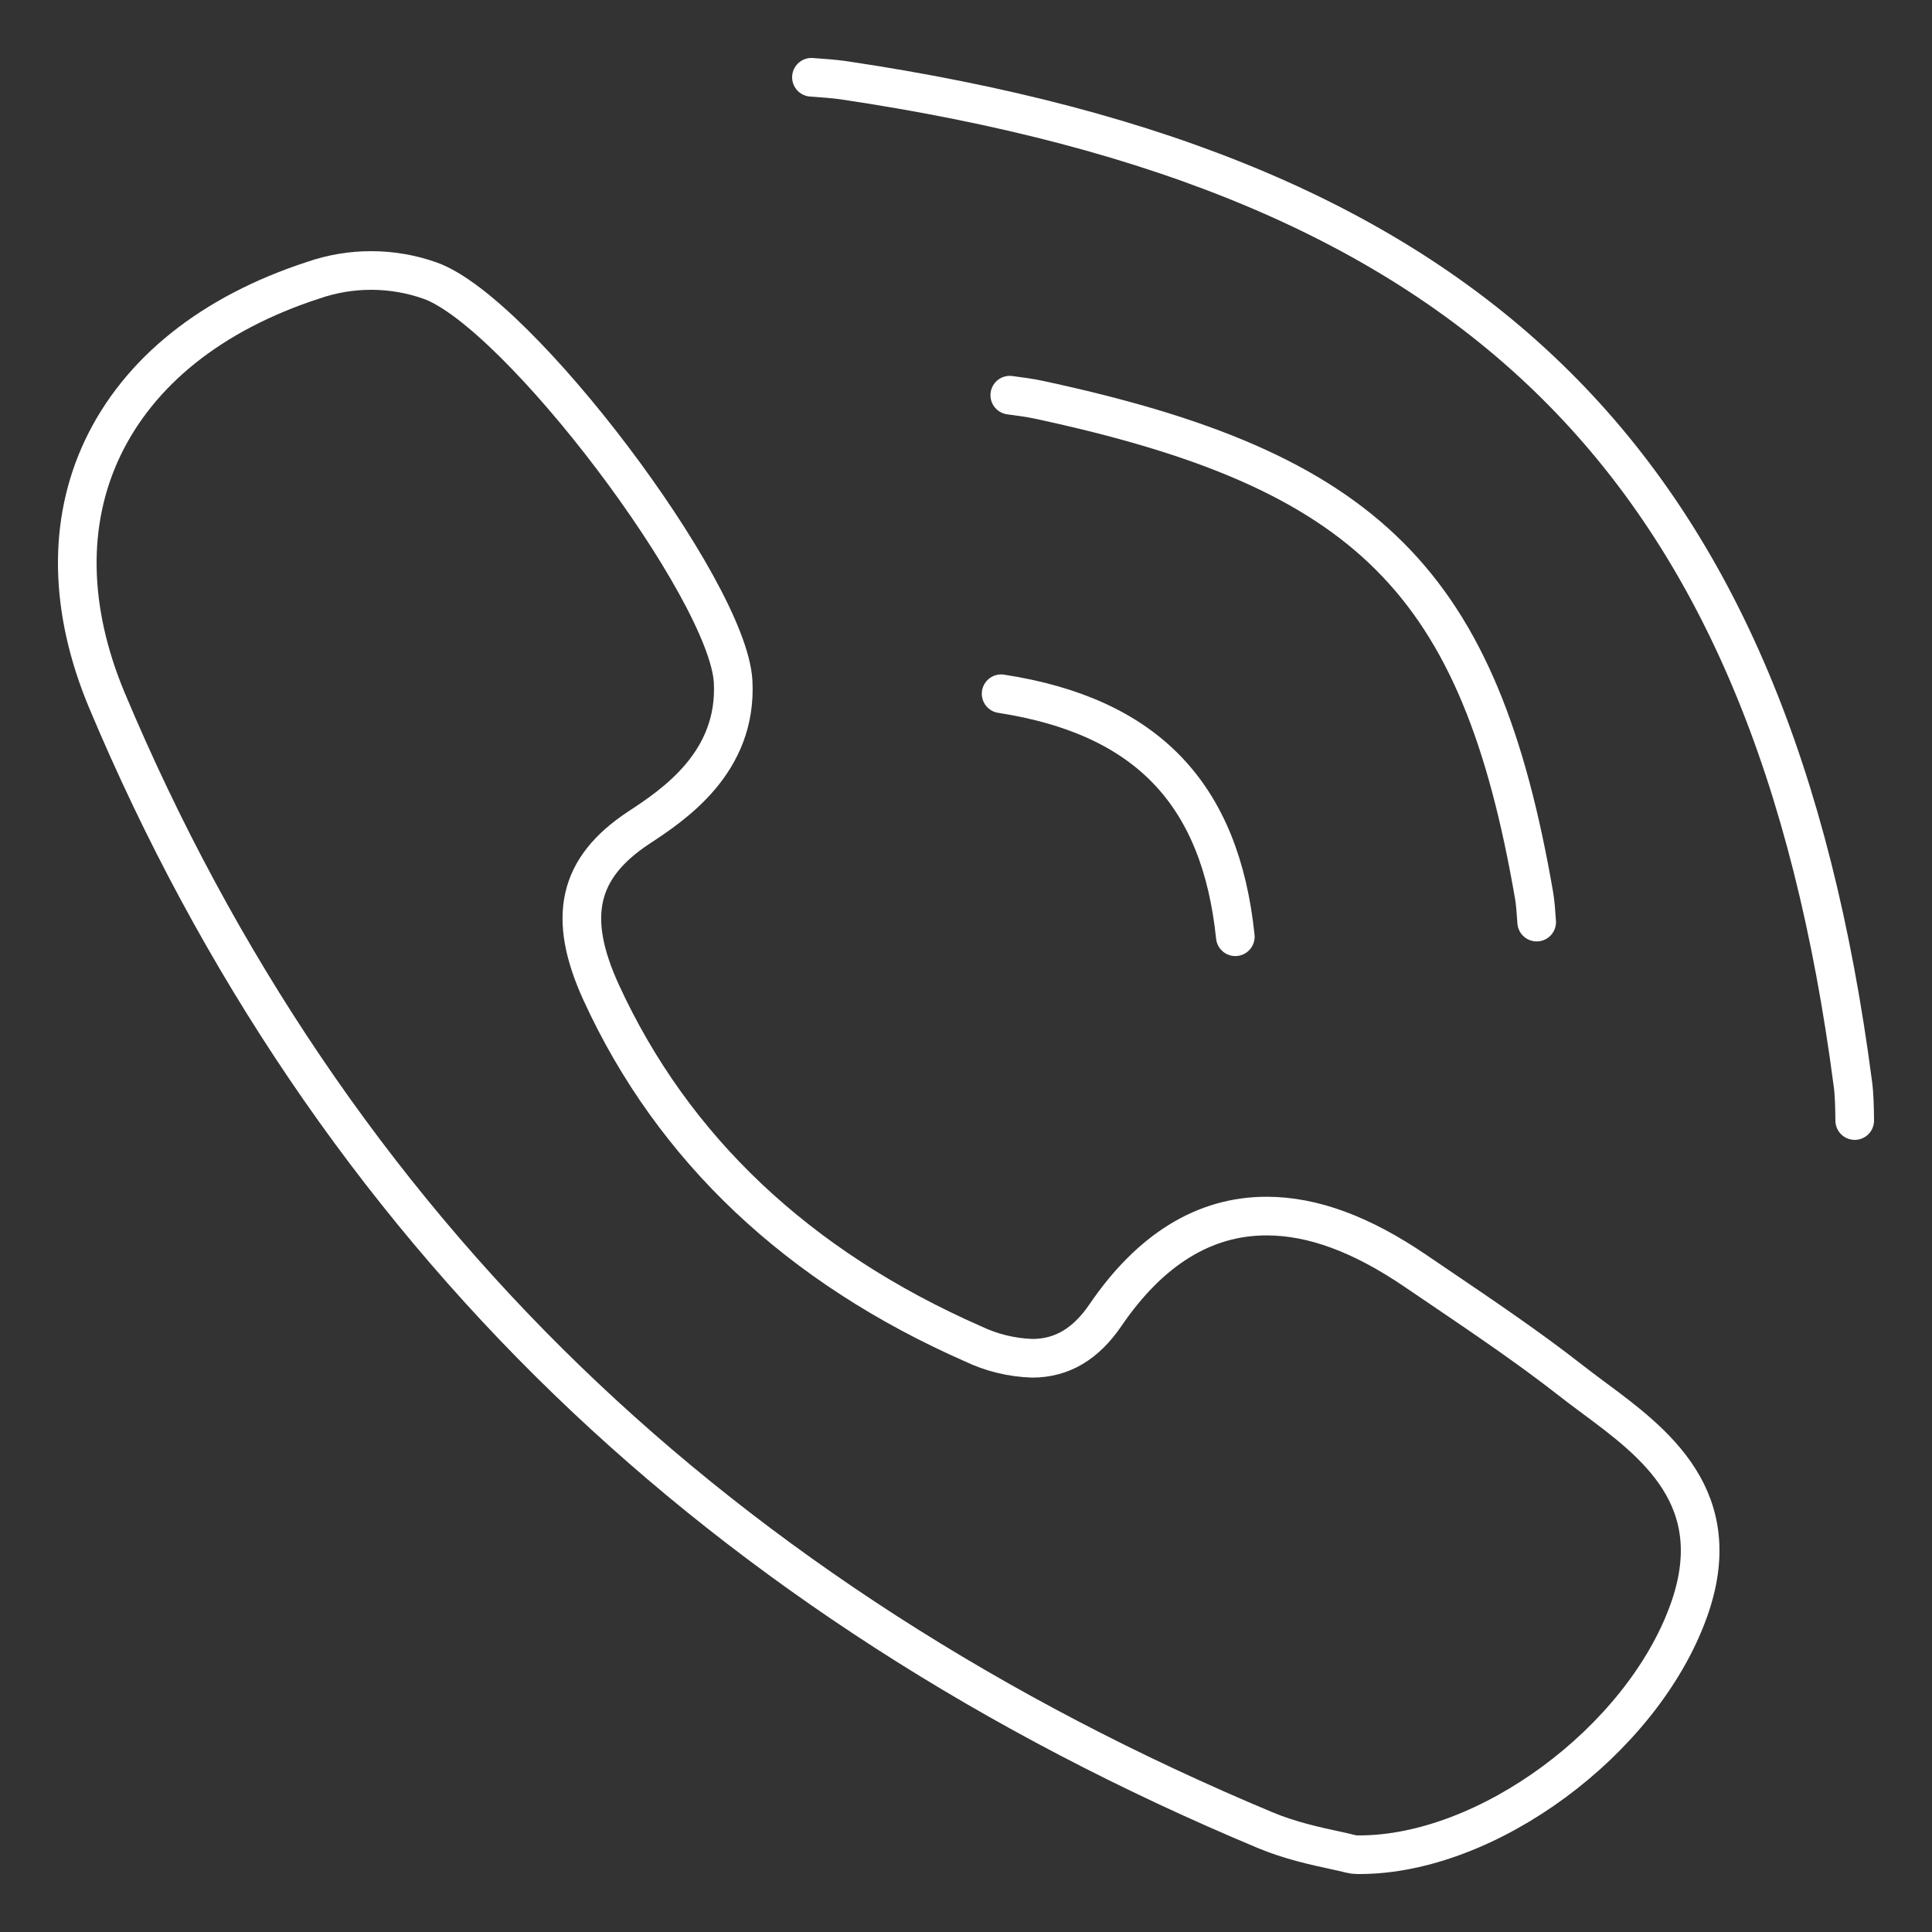 <svg width="50" height="50" viewBox="0 0 50 50" fill="none" xmlns="http://www.w3.org/2000/svg">
<rect x="0" y="0" width="50" height="50" fill="#333333" stroke="none"/>
<path d="M26.133 10.227C26.398 10.263 26.651 10.296 26.863 10.341C35.415 12.171 38.294 15.045 39.7 23.162C39.735 23.359 39.751 23.604 39.769 23.864" stroke="white" stroke-linecap="round"/>
<path d="M21 2C21.3 2.021 21.578 2.042 21.812 2.074C38.282 4.518 45.857 12.042 47.952 28.048C47.989 28.319 47.996 28.651 48 29M25.909 17.954C29.658 18.533 31.586 20.529 31.97 24.243" stroke="white" stroke-linecap="round"/>
<path d="M41.239 36.17C41.029 36.016 40.822 35.858 40.617 35.699C39.55 34.866 38.416 34.1 37.321 33.357L36.638 32.894C35.233 31.937 33.972 31.472 32.779 31.472C31.17 31.472 29.77 32.335 28.612 34.032C28.1 34.786 27.478 35.152 26.713 35.152C26.181 35.134 25.659 35.007 25.182 34.779C20.651 32.785 17.412 29.726 15.56 25.689C14.665 23.736 14.955 22.462 16.529 21.422C17.425 20.833 19.087 19.737 18.973 17.636C18.838 15.252 13.416 8.076 11.131 7.262C10.154 6.916 9.083 6.913 8.104 7.253C5.478 8.109 3.596 9.616 2.653 11.604C1.743 13.527 1.786 15.784 2.77 18.132C5.621 24.921 9.628 30.841 14.682 35.726C19.627 40.508 25.707 44.423 32.749 47.367C33.384 47.632 34.05 47.777 34.537 47.882C34.702 47.918 34.845 47.949 34.949 47.977C35.007 47.992 35.066 47.999 35.125 48H35.181C38.494 48 42.473 45.063 43.693 41.716C44.764 38.783 42.809 37.334 41.239 36.17Z" stroke="white"/>
</svg>
